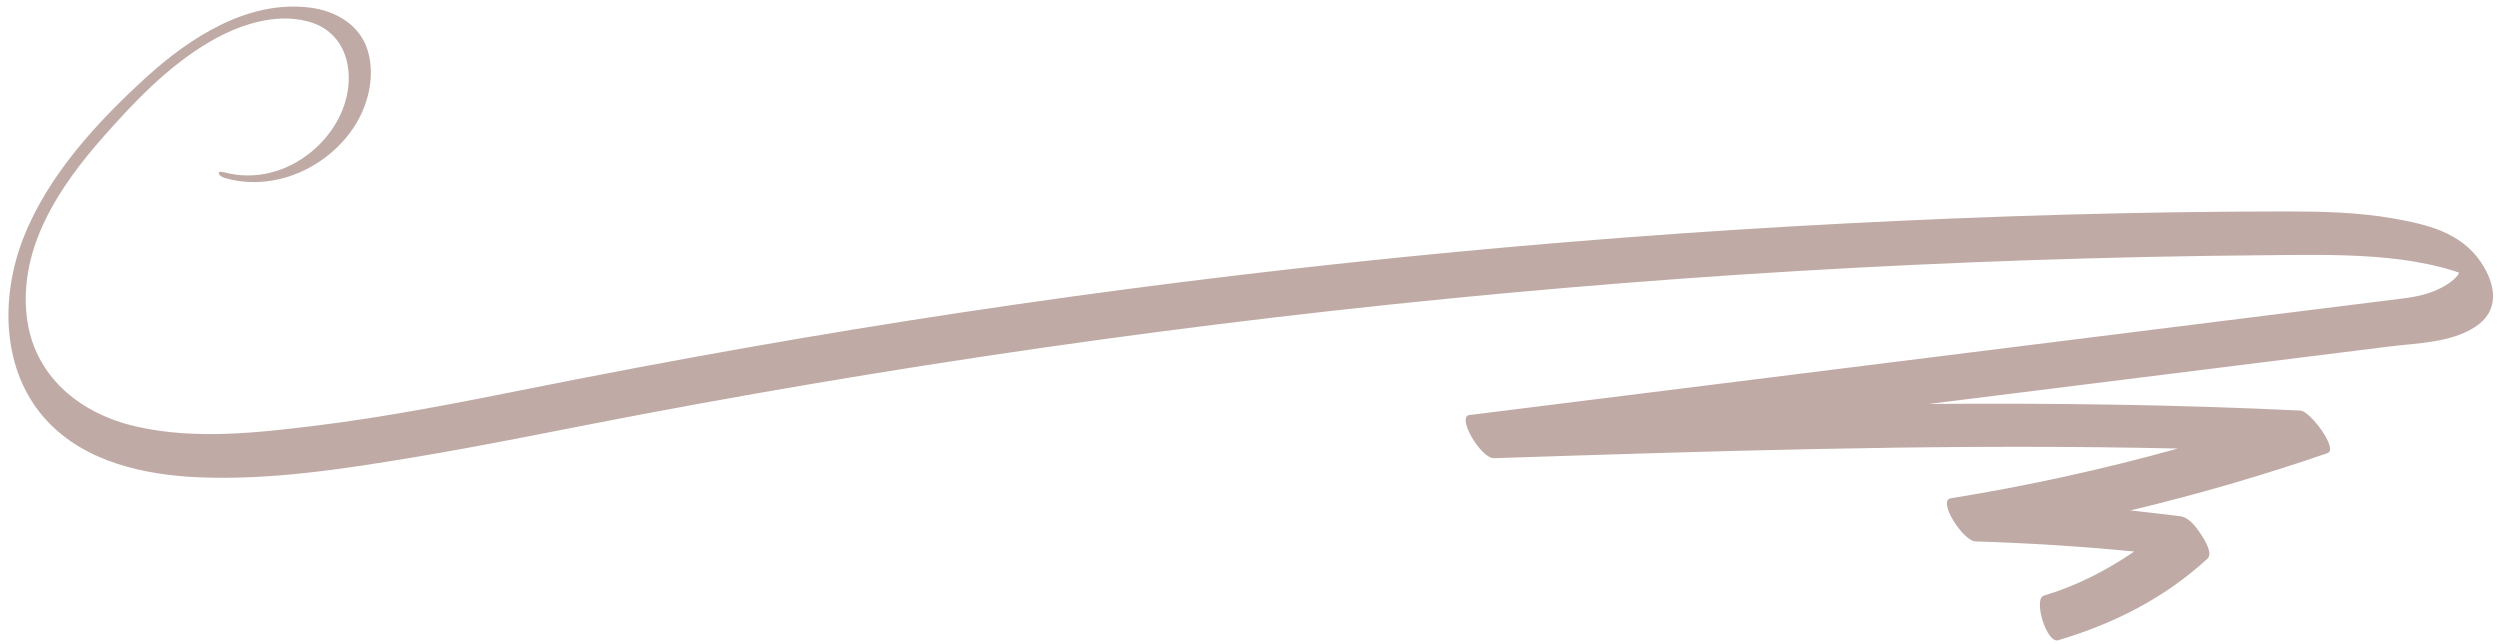 <?xml version="1.0" encoding="UTF-8" standalone="no"?><svg xmlns="http://www.w3.org/2000/svg" xmlns:xlink="http://www.w3.org/1999/xlink" fill="#bfaaa5" height="129.6" preserveAspectRatio="xMidYMid meet" version="1" viewBox="-1.7 184.9 503.1 129.6" width="503.1" zoomAndPan="magnify"><g id="change1_1"><path d="M 497.484 237.555 C 493.453 231.633 486.578 230.027 479.902 228.855 C 472.785 227.609 465.531 227.449 458.324 227.453 C 428.738 227.457 399.137 228.348 369.594 229.875 C 310.105 232.949 250.758 238.906 191.855 247.777 C 162.746 252.16 133.77 257.316 104.902 263.09 C 90.672 265.934 76.418 268.766 62.008 270.539 C 50.098 272.008 37.531 273.438 25.688 270.73 C 14.352 268.141 4.996 260.578 3.664 248.441 C 2.141 234.586 10.27 222.441 19.016 212.523 C 25.328 205.363 32.156 198.203 40.453 193.34 C 46.219 189.953 53.535 187.449 60.23 189.195 C 66.379 190.801 69.02 196.223 68.395 202.309 C 67.867 207.414 64.957 212.141 61.047 215.383 C 56.102 219.484 49.684 221.266 43.398 219.57 C 41.738 219.121 42.191 220.312 43.457 220.688 C 53.109 223.551 63.77 218.957 69.336 210.758 C 72.293 206.395 73.789 200.664 72.418 195.473 C 70.973 190.012 65.977 187.09 60.637 186.426 C 48.23 184.875 36.543 192.438 27.789 200.402 C 17.895 209.41 7.965 220.148 3.016 232.762 C -1.68 244.723 -1.438 259.609 7.66 269.488 C 15.395 277.891 27.375 280.496 38.348 280.953 C 52.609 281.547 67.086 279.328 81.113 277.008 C 96.434 274.473 111.637 271.27 126.895 268.387 C 188.527 256.734 250.746 248.184 313.246 242.836 C 344.426 240.164 375.68 238.312 406.953 237.254 C 422.43 236.73 437.914 236.398 453.398 236.27 C 460.887 236.203 468.406 236.039 475.883 236.578 C 479.547 236.84 483.207 237.285 486.805 238.043 C 488.68 238.438 490.555 238.891 492.371 239.5 C 492.641 239.59 492.902 239.68 493.168 239.777 C 493.082 239.984 492.973 240.188 492.816 240.379 C 492.098 241.285 491.059 241.984 490.062 242.555 C 487.496 244.02 484.707 244.605 481.809 244.969 C 473.84 245.965 465.871 246.957 457.902 247.953 C 442.289 249.902 426.68 251.852 411.066 253.801 C 379.848 257.699 348.621 261.605 317.398 265.5 L 294 268.422 C 291.371 268.746 296.312 277.191 298.953 277.105 C 342.301 275.695 385.672 274.281 429.043 275.016 C 431.555 275.055 434.062 275.105 436.574 275.164 C 421.551 279.344 406.301 282.688 390.887 285.172 C 388.094 285.621 393.367 293.781 395.84 293.855 C 406.512 294.184 417.164 294.859 427.789 295.887 C 422.188 299.73 416.035 302.852 409.617 304.758 C 407.402 305.414 410.16 314.434 412.48 313.742 C 423.707 310.406 433.82 305.297 442.512 297.348 C 443.68 296.277 441.953 293.562 441.379 292.668 C 440.453 291.223 438.93 289.023 437.059 288.789 C 433.715 288.363 430.363 287.98 427.016 287.625 C 440.41 284.426 453.652 280.574 466.688 276.09 C 468.945 275.312 463.207 267.625 461.234 267.527 C 436.332 266.316 411.406 266.004 386.48 266.188 C 417.391 262.332 448.297 258.48 479.203 254.621 C 484.832 253.922 491.324 253.898 496.281 250.758 C 501.449 247.48 500.625 242.16 497.484 237.555" fill="inherit"/></g></svg>
